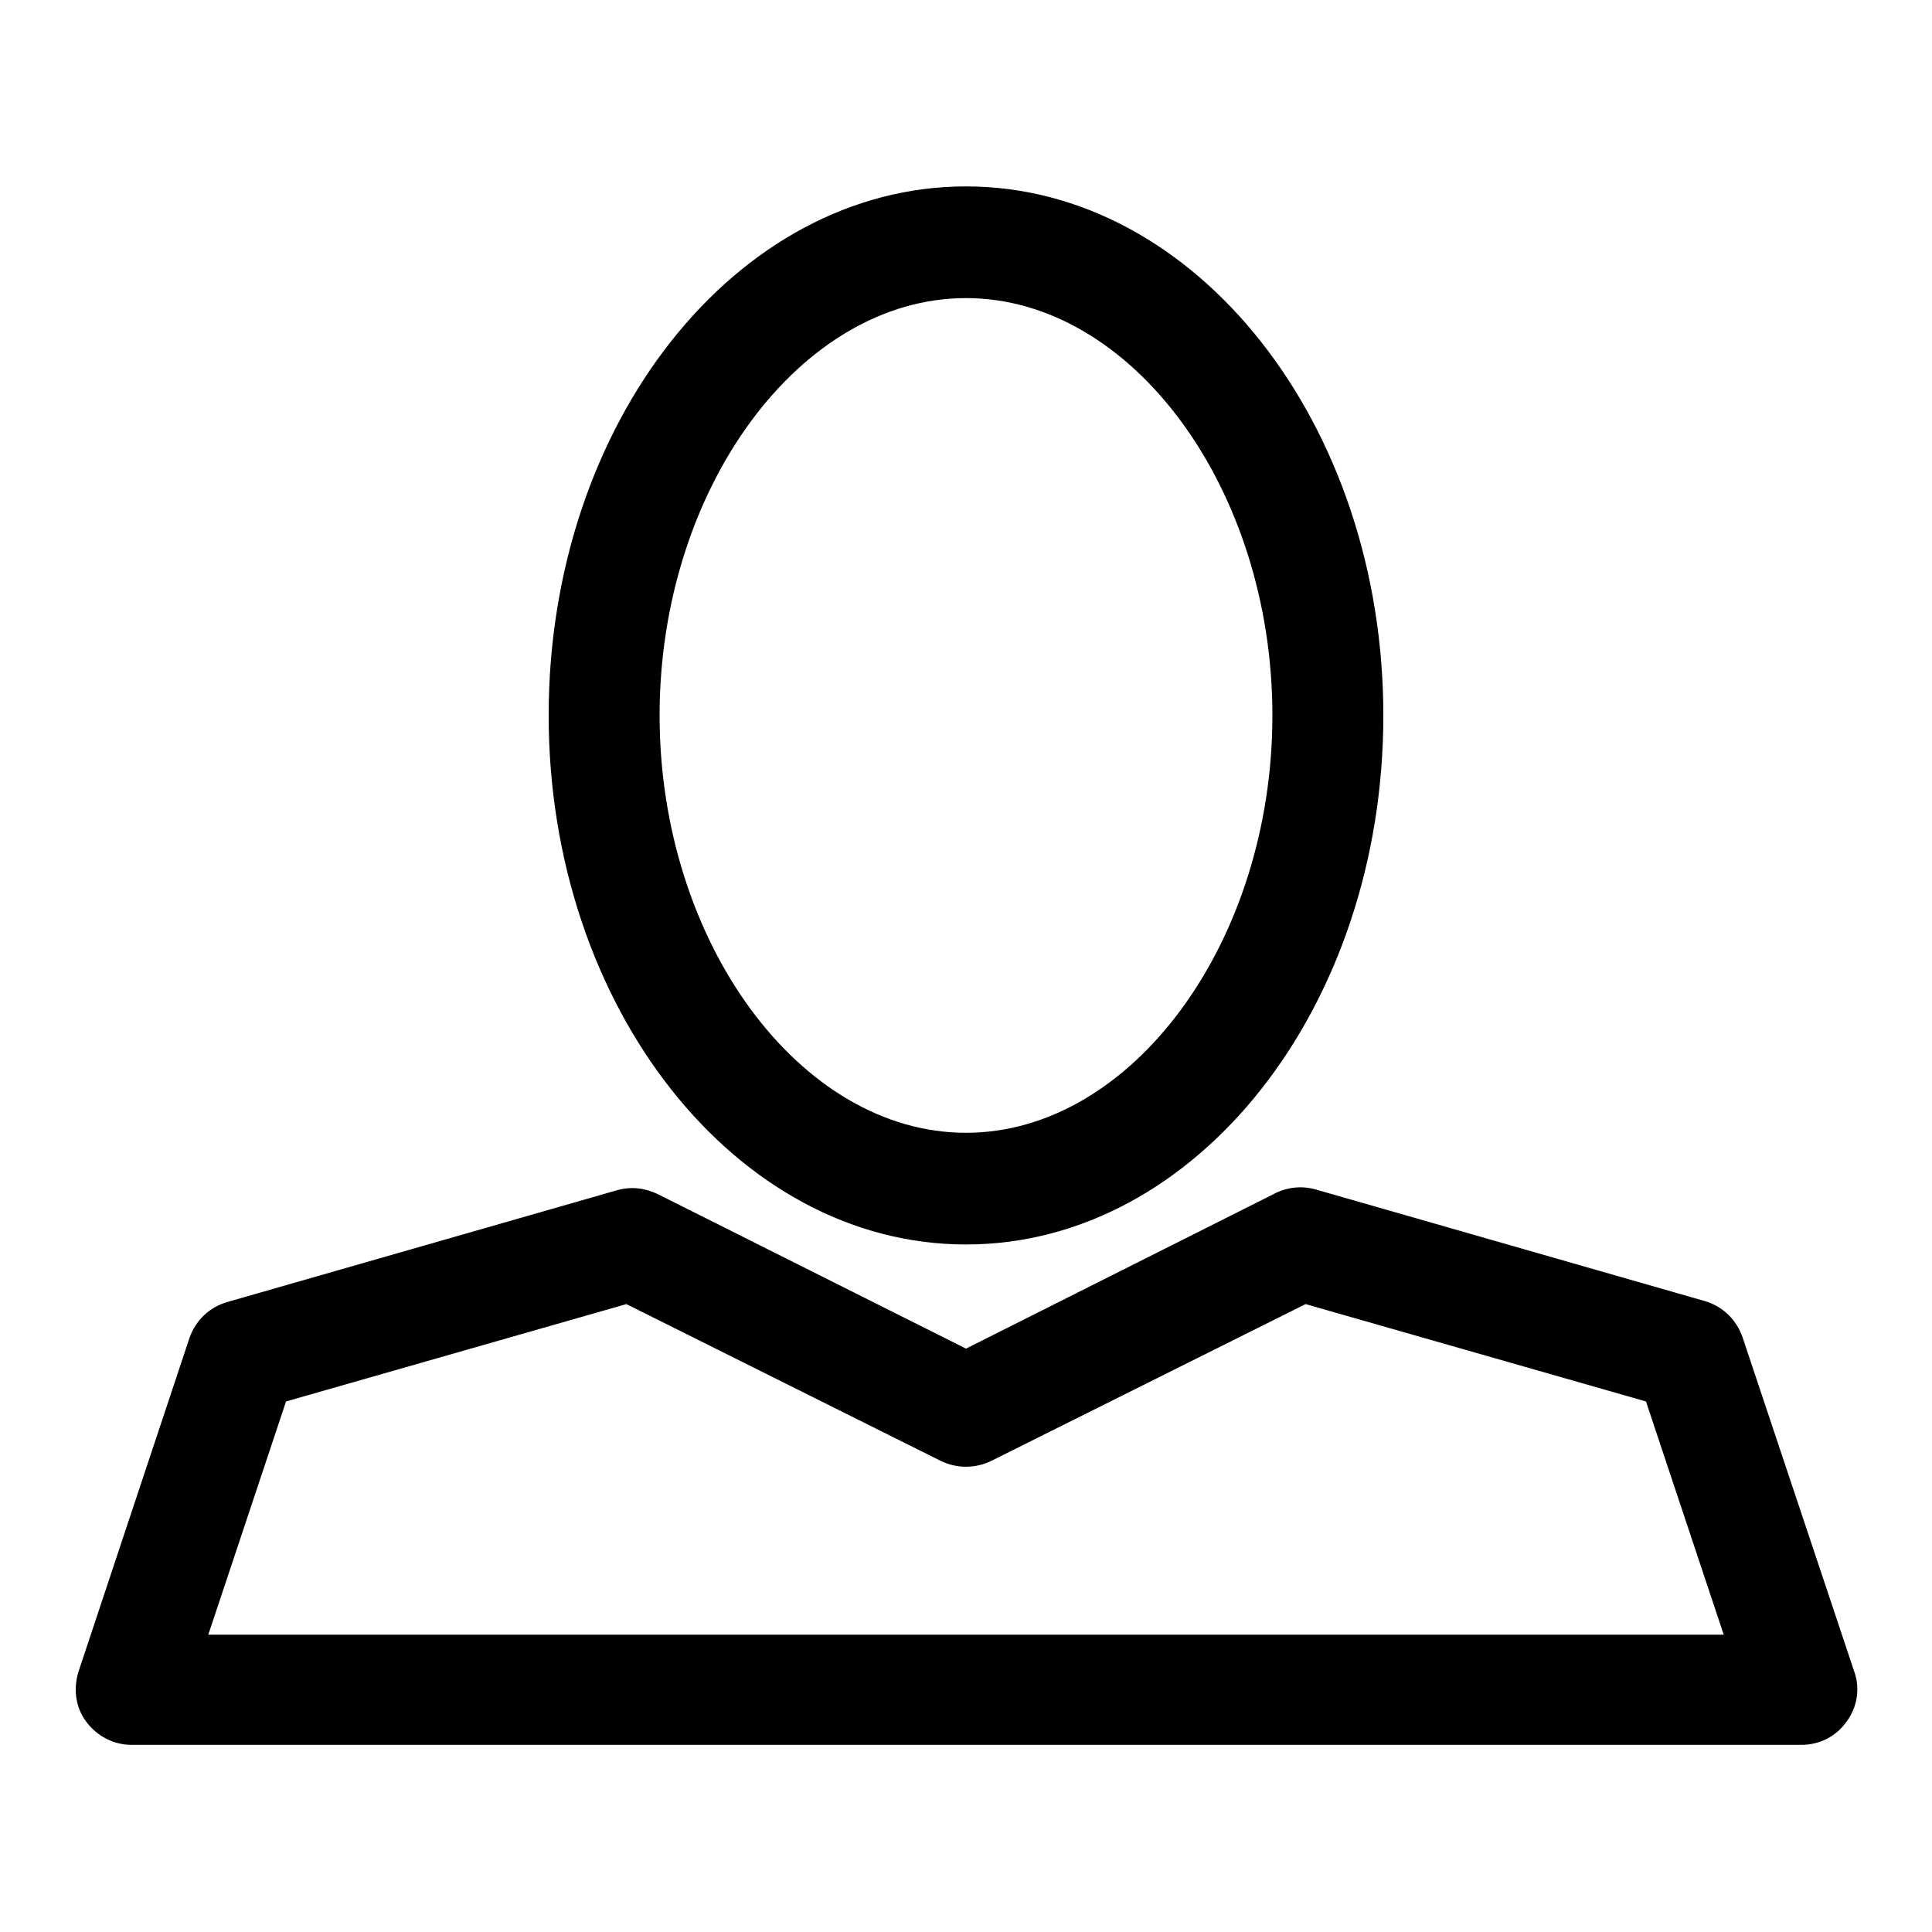 <?xml version="1.0" encoding="utf-8"?>
<!-- Svg Vector Icons : http://www.onlinewebfonts.com/icon -->
<!DOCTYPE svg PUBLIC "-//W3C//DTD SVG 1.1//EN" "http://www.w3.org/Graphics/SVG/1.1/DTD/svg11.dtd">
<svg version="1.1" xmlns="http://www.w3.org/2000/svg" xmlns:xlink="http://www.w3.org/1999/xlink" x="0px" y="0px" viewBox="0 0 256 256" enable-background="new 0 0 256 256" xml:space="preserve">
<g><g><path fill="#000000" d="M128,164.9c30.5,0,55.3-31.4,55.3-70.1c0-38.6-24.8-70.1-55.3-70.1c-30.5,0-55.3,31.4-55.3,70.1C72.7,133.4,97.5,164.9,128,164.9z M128,39.5c22,0,40.6,25.3,40.6,55.3S150,150.1,128,150.1s-40.6-25.3-40.6-55.3S106,39.5,128,39.5z"/><path fill="#000000" d="M25.1,177.3l-14.7,44.2c-0.7,2.3-0.4,4.7,1,6.6c1.4,1.9,3.6,3.1,6,3.1h221.3c2.4,0,4.6-1.1,6-3.1c1.4-1.9,1.8-4.4,1-6.6l-14.8-44.3c-0.8-2.3-2.6-4.1-5-4.8l-51.6-14.8c-1.8-0.5-3.7-0.3-5.3,0.5L128,178.7l-40.9-20.5c-1.7-0.8-3.5-1-5.3-0.5l-51.6,14.8C27.7,173.2,25.9,175,25.1,177.3z M83,172.8l41.7,20.8c2.1,1,4.5,1,6.6,0l41.7-20.8l45.1,12.9l10.3,30.9H27.6l10.3-30.9L83,172.8z"/></g></g>
</svg>